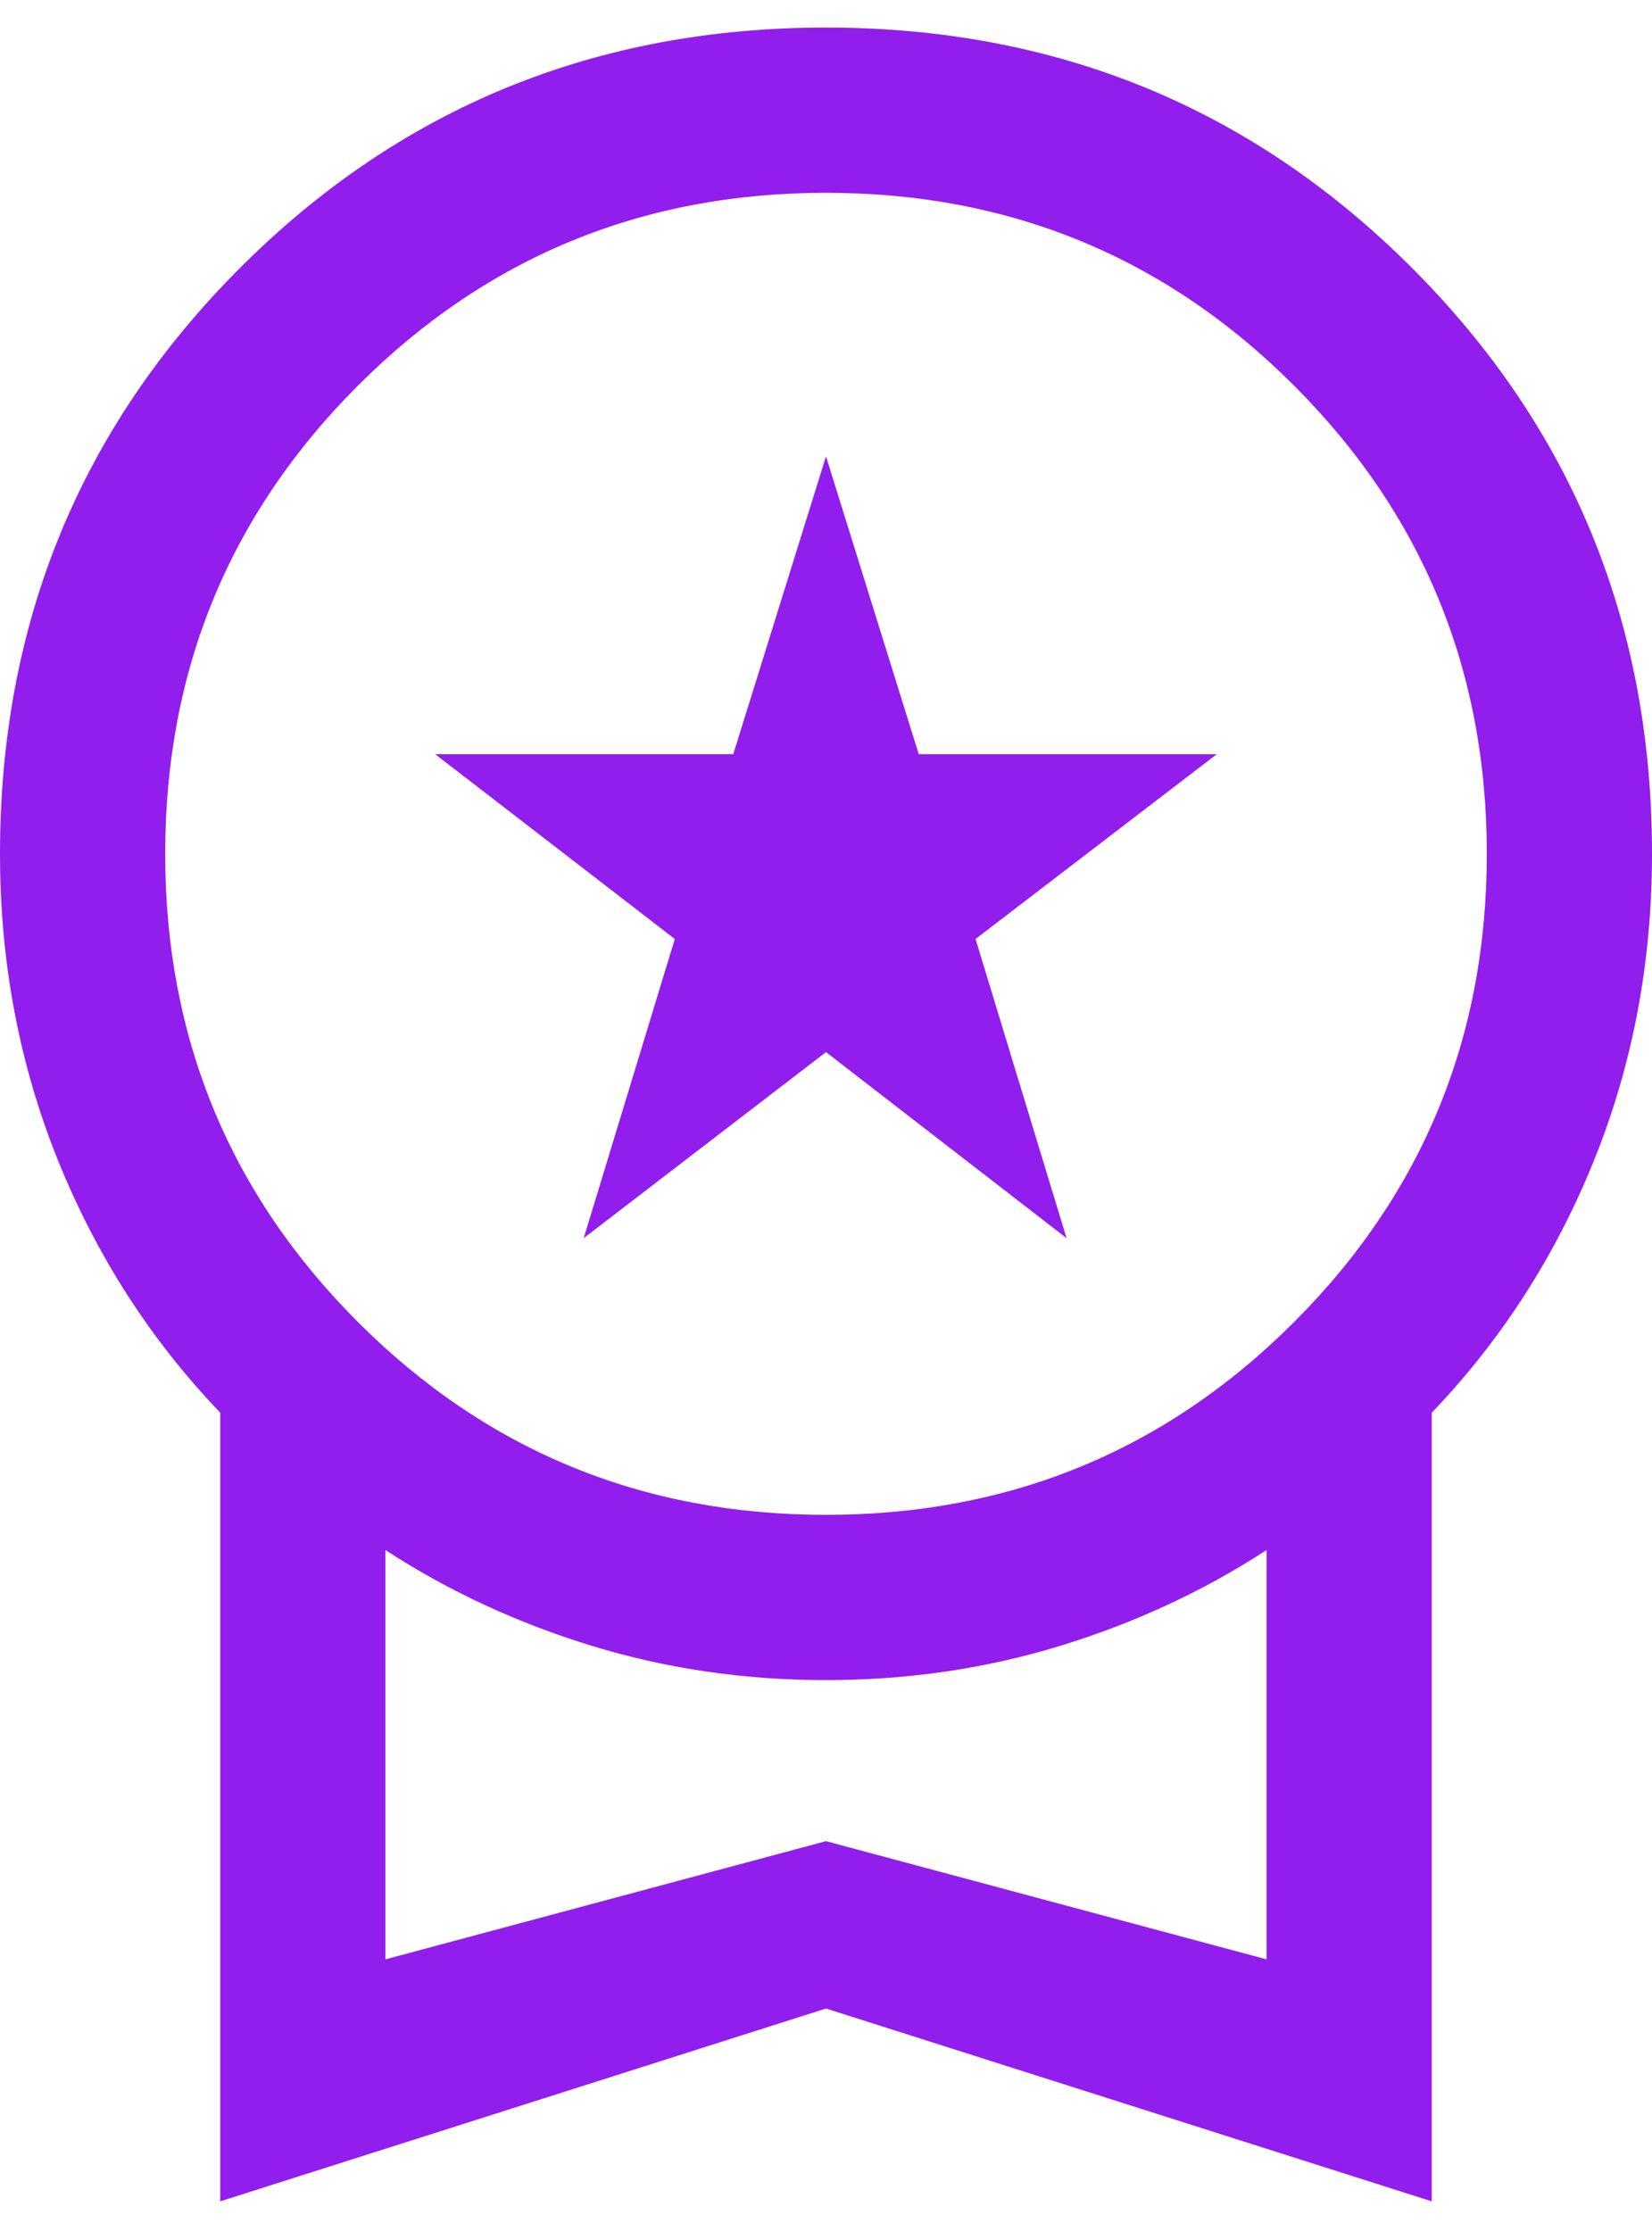 <svg width="40" height="54" viewBox="0 0 40 54" fill="none" xmlns="http://www.w3.org/2000/svg">
<path d="M14.133 29.969L16.339 22.728L10.539 18.256H17.754L20 11.046L22.246 18.256H29.461L23.621 22.728L25.825 29.969L20 25.466L14.133 29.969ZM5.333 53.282V34.194C3.644 32.431 2.333 30.391 1.4 28.076C0.467 25.762 0 23.292 0 20.666C0 15.087 1.938 10.359 5.815 6.482C9.692 2.605 14.42 0.667 20 0.667C25.58 0.667 30.308 2.605 34.185 6.482C38.062 10.359 40 15.087 40 20.666C40 23.292 39.533 25.762 38.6 28.076C37.667 30.391 36.356 32.431 34.667 34.194V53.282L20 48.615L5.333 53.282ZM20 36.666C24.444 36.666 28.222 35.111 31.333 32C34.444 28.889 36 25.111 36 20.666C36 16.222 34.444 12.444 31.333 9.333C28.222 6.222 24.444 4.667 20 4.667C15.556 4.667 11.778 6.222 8.667 9.333C5.556 12.444 4 16.222 4 20.666C4 25.111 5.556 28.889 8.667 32C11.778 35.111 15.556 36.666 20 36.666ZM9.333 47.425L20 44.564L30.667 47.425V37.518C29.145 38.509 27.48 39.282 25.672 39.836C23.863 40.39 21.972 40.666 20 40.666C18.028 40.666 16.137 40.39 14.328 39.836C12.52 39.282 10.855 38.509 9.333 37.518V47.425Z" fill="#911EEC"/>
</svg>
